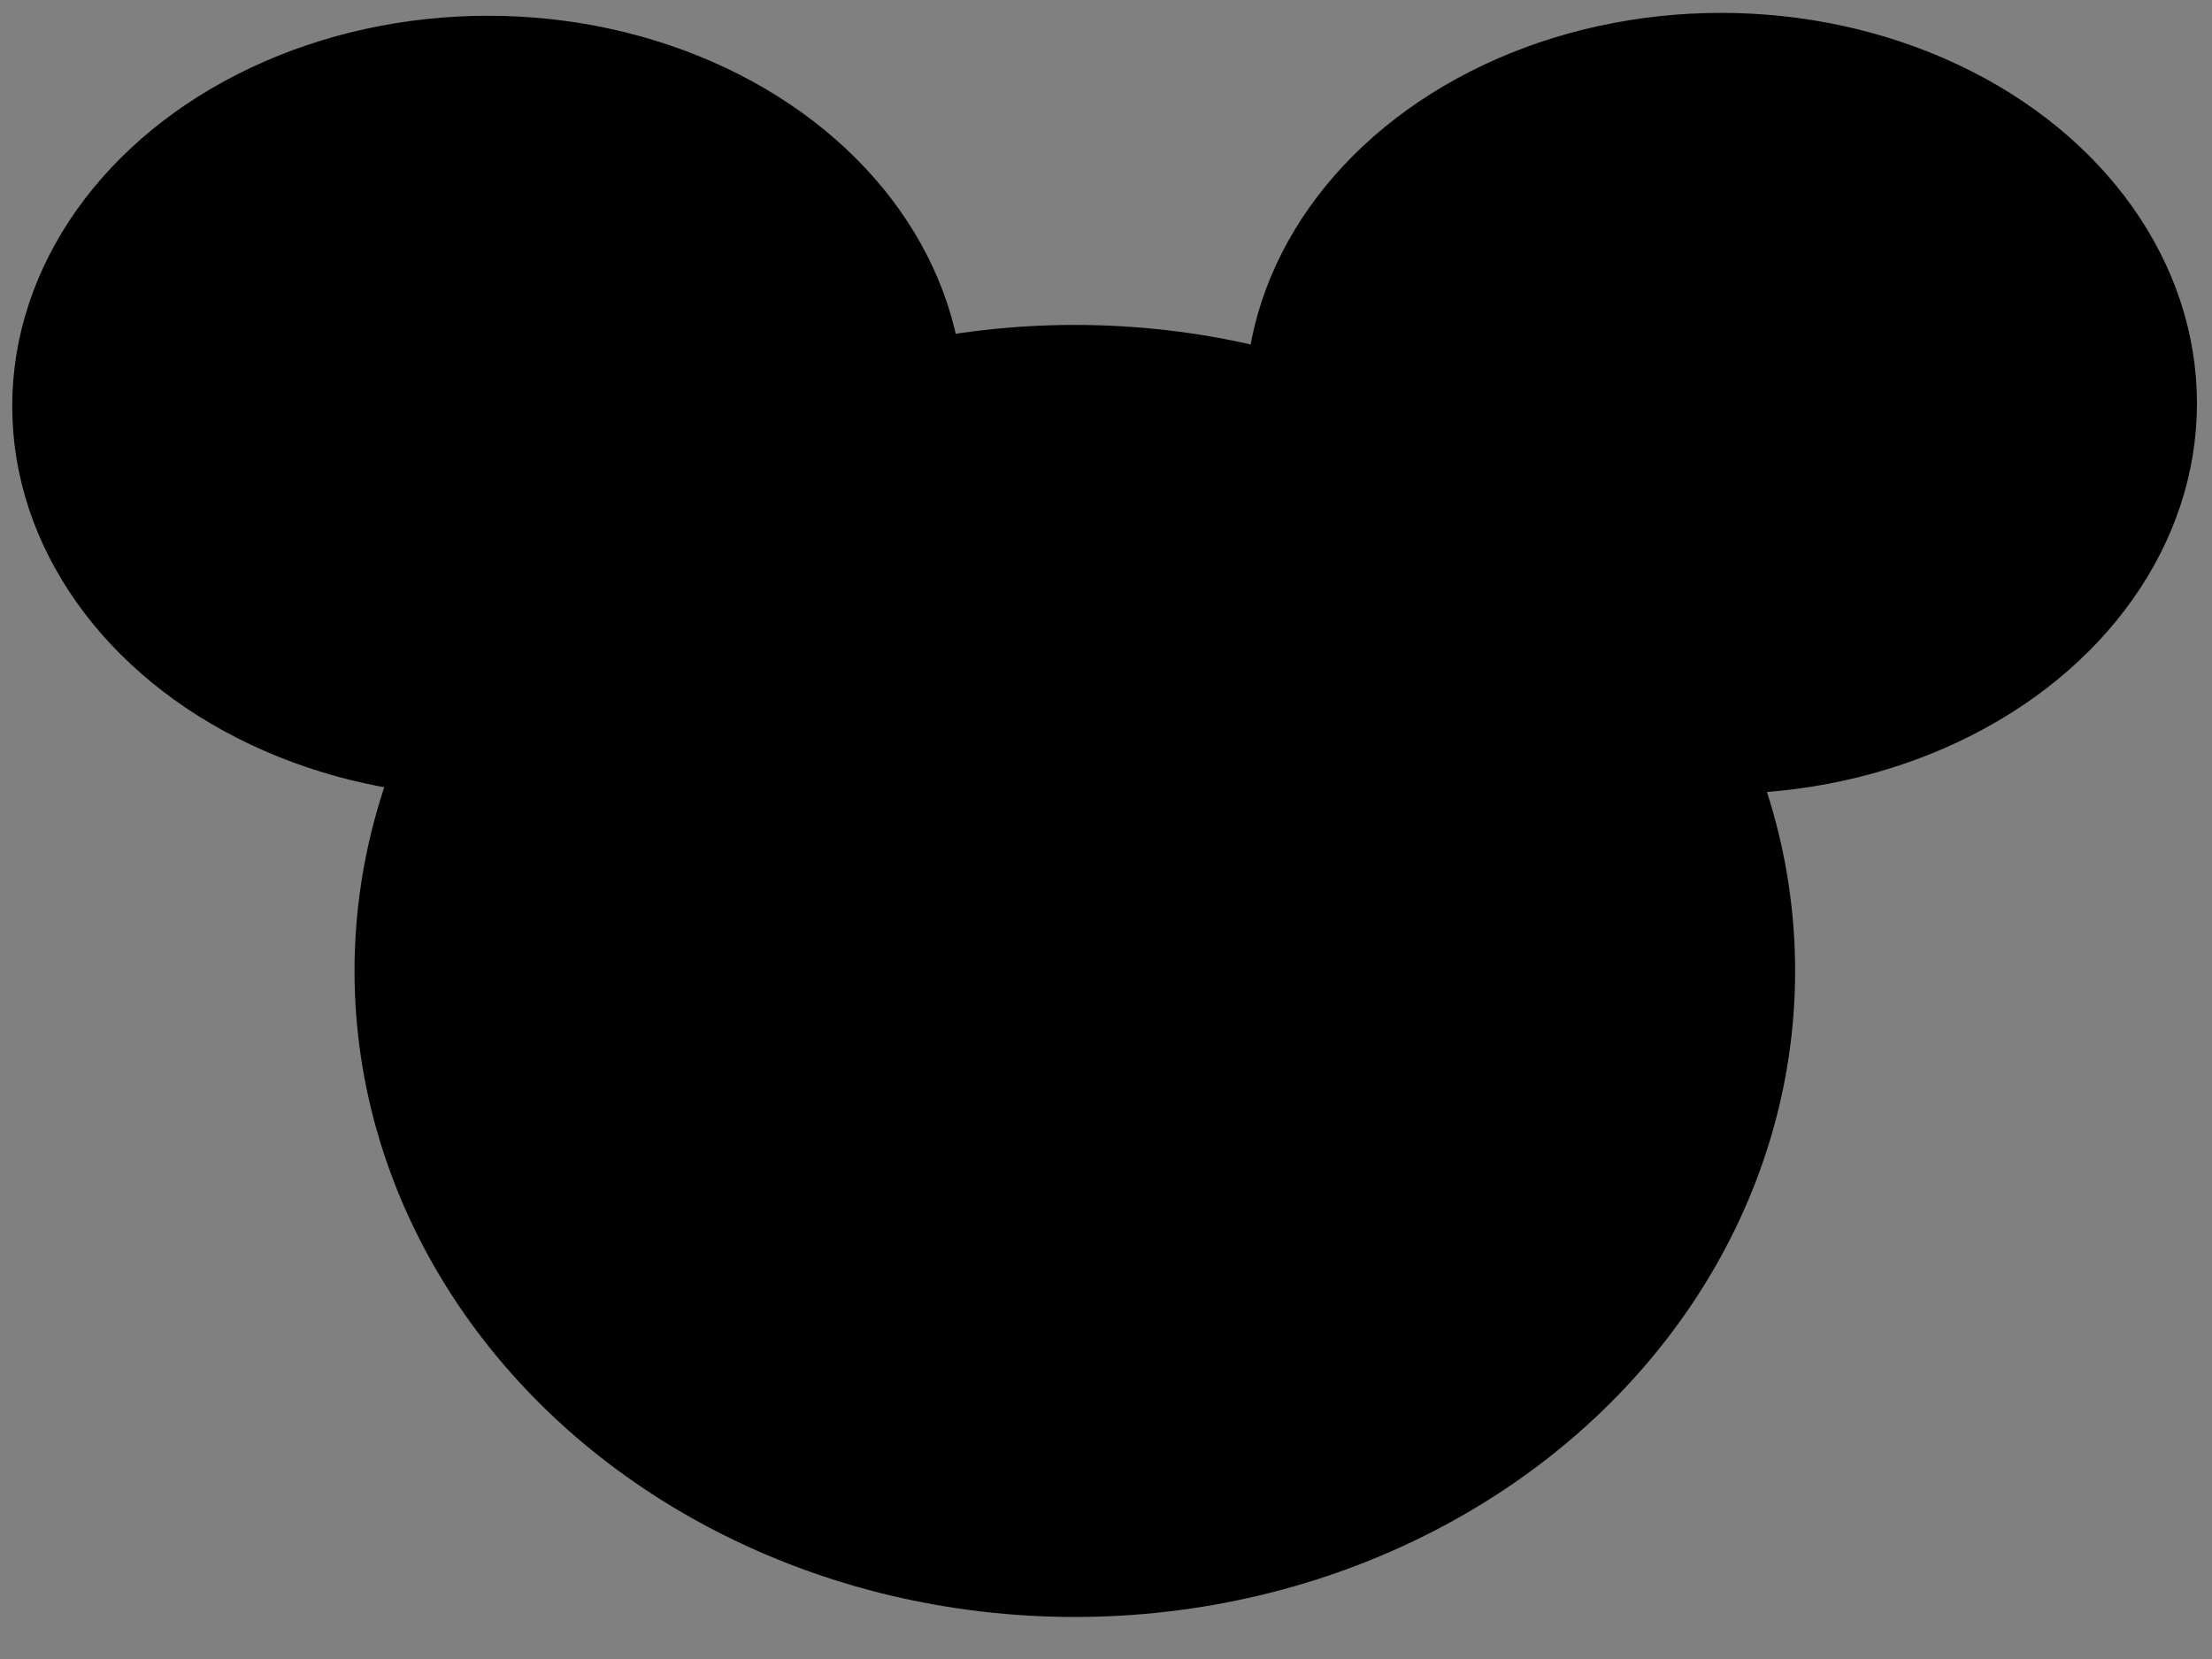 <?xml version="1.0"?><svg width="640" height="480" xmlns="http://www.w3.org/2000/svg">
 <rect width="100%" height="100%" fill="#808080" stroke="none"/>
 <title>mickey mouse outline</title>
 <g>
  <title>Layer 1</title>
  <ellipse ry="110.472" rx="135.189" cy="117.53" cx="141.226" stroke-width="5" stroke="#000000" fill="#000000" id="svg_6"/>
  <ellipse ry="110.472" rx="135.189" cy="116.698" cx="497.96" stroke-width="5" stroke="#000000" fill="#000000" id="svg_2"/>
  <ellipse ry="184.415" rx="205.905" cy="280.925" cx="310.98" stroke-width="5" stroke="#000000" fill="#000000" id="svg_1"/>
  <ellipse ry="5" rx="6" cy="151.906" cx="524.64" stroke-width="5" stroke-linejoin="null" stroke-linecap="null" stroke-dasharray="null" stroke="#ffffff" fill="#000000" id="svg_24"/>
  <ellipse ry="5" rx="6" cy="148.906" cx="575.64" stroke-width="5" stroke-linejoin="null" stroke-linecap="null" stroke-dasharray="null" stroke="#ffffff" fill="#ffffff" id="svg_25"/>
  <ellipse id="svg_8" ry="88" rx="116" cy="141" cx="471" stroke-linecap="null" stroke-linejoin="null" stroke-dasharray="null" stroke-width="0" stroke="#000000" fill="#000000"/>
  <ellipse ry="87" rx="113.5" id="svg_3" cy="161" cx="194.5" stroke-linecap="null" stroke-linejoin="null" stroke-dasharray="null" stroke-width="0" stroke="#000000" fill="#000000"/>
 </g>
</svg>